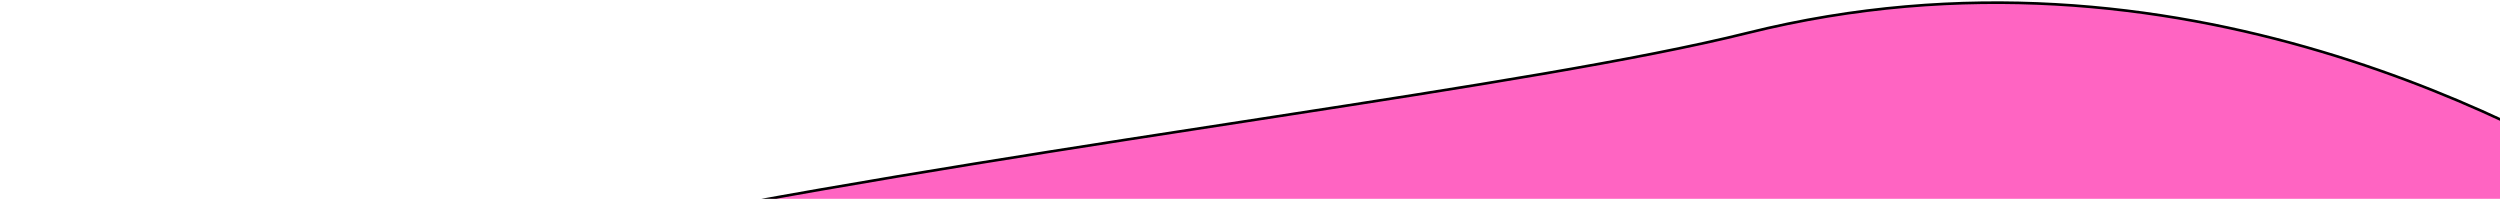 <svg width="943" height="75" viewBox="0 0 943 75" fill="none" xmlns="http://www.w3.org/2000/svg">
<path d="M1048.67 331.927C1144.67 232.927 1122.89 183.513 1001.89 77.013C959.06 50.013 821.893 -28.073 659.173 12.427C495.155 53.25 -43.081 93.288 3.893 204.013C45.893 303.013 952.674 430.927 1048.67 331.927Z" fill="#FF64C2" stroke="black"/>
</svg>
